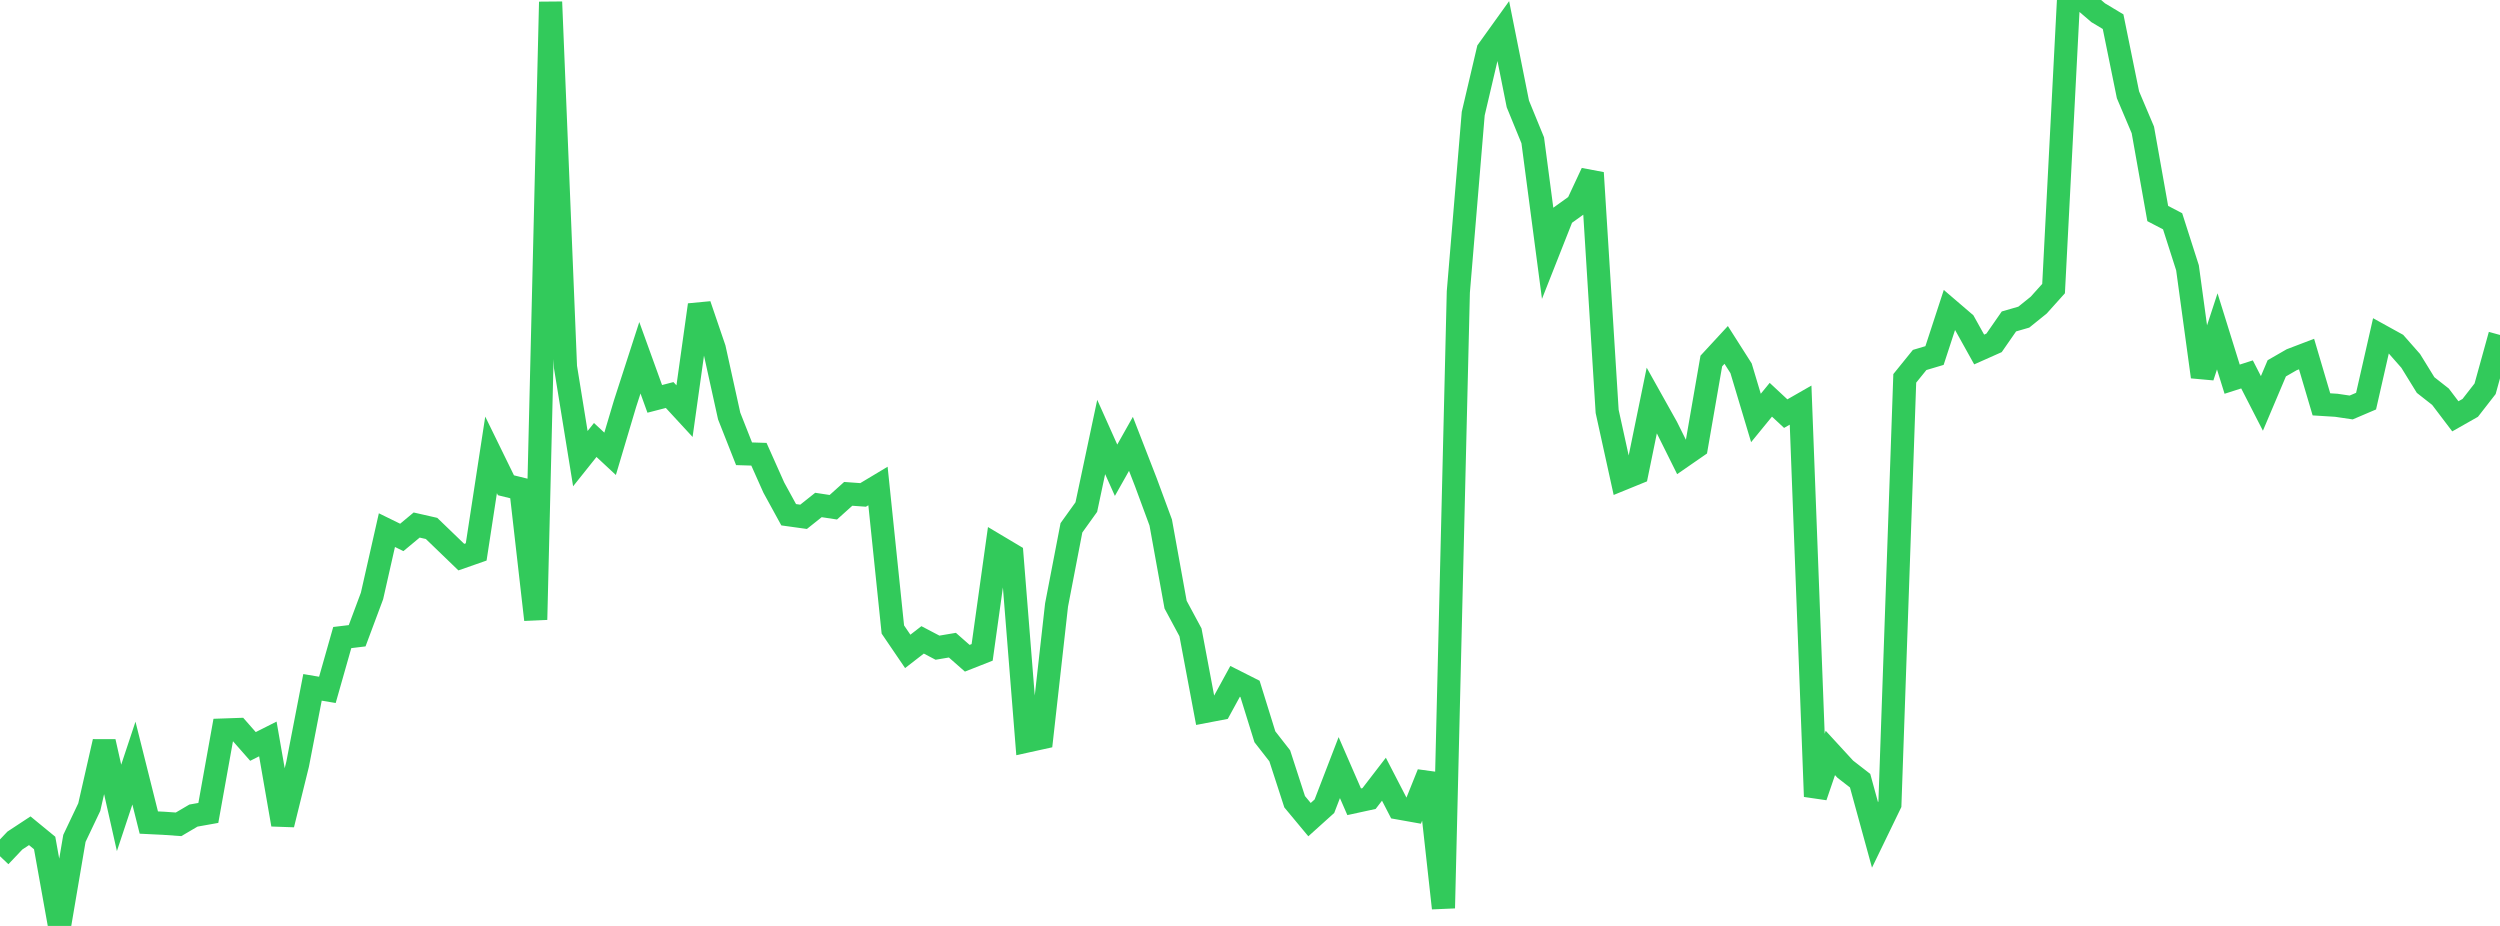 <?xml version="1.0" standalone="no"?>
<!DOCTYPE svg PUBLIC "-//W3C//DTD SVG 1.1//EN" "http://www.w3.org/Graphics/SVG/1.1/DTD/svg11.dtd">

<svg width="135" height="50" viewBox="0 0 135 50" preserveAspectRatio="none" 
  xmlns="http://www.w3.org/2000/svg"
  xmlns:xlink="http://www.w3.org/1999/xlink">


<polyline points="0.0, 46.237 0.804, 45.389 1.607, 44.861 2.411, 45.521 3.214, 50.0 4.018, 45.273 4.821, 43.583 5.625, 40.05 6.429, 43.626 7.232, 41.207 8.036, 44.418 8.839, 44.457 9.643, 44.513 10.446, 44.041 11.25, 43.898 12.054, 39.422 12.857, 39.394 13.661, 40.308 14.464, 39.903 15.268, 44.525 16.071, 41.27 16.875, 37.117 17.679, 37.253 18.482, 34.428 19.286, 34.331 20.089, 32.18 20.893, 28.627 21.696, 29.021 22.5, 28.352 23.304, 28.535 24.107, 29.309 24.911, 30.085 25.714, 29.804 26.518, 24.563 27.321, 26.205 28.125, 26.403 28.929, 33.461 29.732, 0.104 30.536, 19.815 31.339, 24.767 32.143, 23.759 32.946, 24.506 33.75, 21.805 34.554, 19.319 35.357, 21.539 36.161, 21.331 36.964, 22.202 37.768, 16.466 38.571, 18.822 39.375, 22.466 40.179, 24.504 40.982, 24.529 41.786, 26.33 42.589, 27.796 43.393, 27.908 44.196, 27.269 45.0, 27.391 45.804, 26.668 46.607, 26.726 47.411, 26.244 48.214, 33.993 49.018, 35.175 49.821, 34.553 50.625, 34.975 51.429, 34.839 52.232, 35.545 53.036, 35.228 53.839, 29.479 54.643, 29.958 55.446, 40.017 56.25, 39.84 57.054, 32.67 57.857, 28.503 58.661, 27.382 59.464, 23.597 60.268, 25.393 61.071, 23.968 61.875, 26.037 62.679, 28.215 63.482, 32.651 64.286, 34.145 65.089, 38.416 65.893, 38.262 66.696, 36.792 67.5, 37.198 68.304, 39.786 69.107, 40.815 69.911, 43.294 70.714, 44.26 71.518, 43.536 72.321, 41.451 73.125, 43.296 73.929, 43.121 74.732, 42.077 75.536, 43.633 76.339, 43.776 77.143, 41.774 77.946, 49.039 78.75, 15.764 79.554, 6.135 80.357, 2.714 81.161, 1.594 81.964, 5.612 82.768, 7.576 83.571, 13.667 84.375, 11.63 85.179, 11.052 85.982, 9.333 86.786, 22.215 87.589, 25.869 88.393, 25.541 89.196, 21.626 90.0, 23.064 90.804, 24.68 91.607, 24.124 92.411, 19.495 93.214, 18.626 94.018, 19.889 94.821, 22.57 95.625, 21.587 96.429, 22.336 97.232, 21.876 98.036, 43.011 98.839, 40.659 99.643, 41.534 100.446, 42.157 101.25, 45.085 102.054, 43.425 102.857, 20.432 103.661, 19.438 104.464, 19.199 105.268, 16.74 106.071, 17.428 106.875, 18.873 107.679, 18.515 108.482, 17.358 109.286, 17.125 110.089, 16.478 110.893, 15.583 111.696, 0.063 112.5, 0.0 113.304, 0.689 114.107, 1.171 114.911, 5.119 115.714, 7.015 116.518, 11.53 117.321, 11.949 118.125, 14.461 118.929, 20.348 119.732, 17.893 120.536, 20.476 121.339, 20.218 122.143, 21.785 122.946, 19.889 123.75, 19.426 124.554, 19.119 125.357, 21.835 126.161, 21.885 126.964, 22.004 127.768, 21.661 128.571, 18.132 129.375, 18.576 130.179, 19.489 130.982, 20.792 131.786, 21.423 132.589, 22.481 133.393, 22.025 134.196, 20.993 135.0, 18.088" fill="none" stroke="#32ca5b" stroke-width="1.25"/>

</svg>